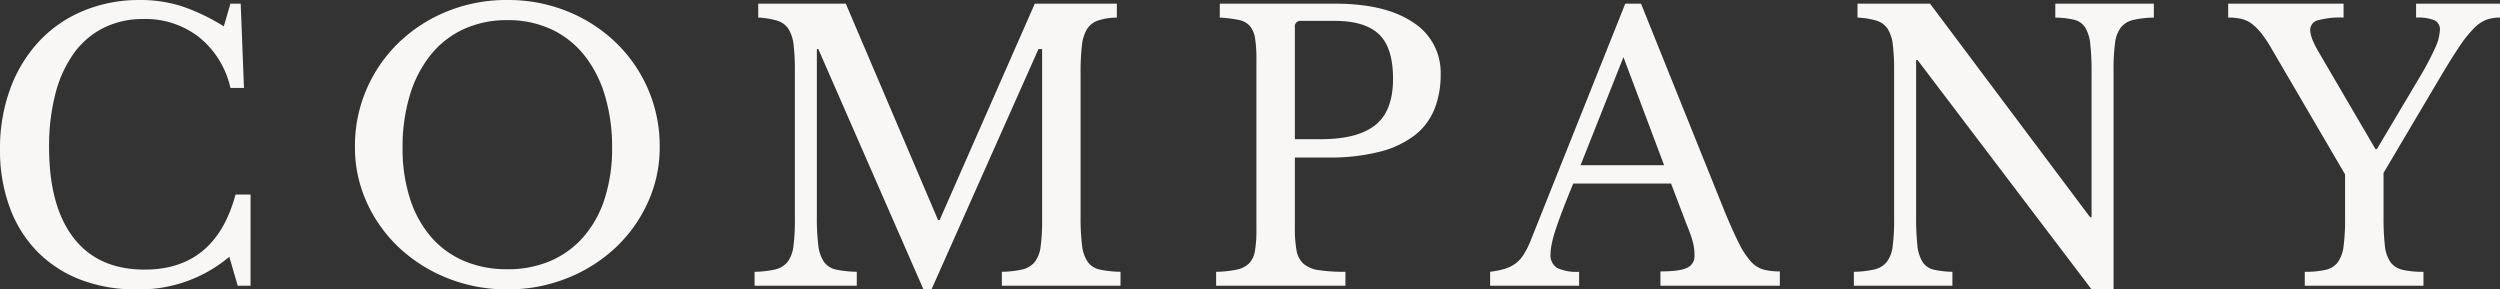 <svg xmlns="http://www.w3.org/2000/svg" width="559.65" height="64.78"><rect width="100%" height="100%" fill="#333333" stroke="none"/><path data-name="パス 456" d="M51.58.82h2.3l.738 18.86H51.58a20.181 20.181 0 00-6.972-11.32 19.43 19.43 0 00-12.464-4.1 19.716 19.716 0 00-8.938 1.968 18.315 18.315 0 00-6.642 5.658 26.947 26.947 0 00-4.141 9.02 46.431 46.431 0 00-1.435 12.054q0 13.2 5.494 20.3t15.908 7.092q15.826 0 20.336-16.81h3.362V63.96h-2.87l-1.886-6.478a31.134 31.134 0 01-20.828 7.298 34.074 34.074 0 01-12.587-2.214 27.205 27.205 0 01-9.594-6.273 27.79 27.79 0 01-6.15-9.881A36.812 36.812 0 010 33.46a38.653 38.653 0 012.3-13.612A31.318 31.318 0 018.737 9.27a28.431 28.431 0 019.922-6.847A32.715 32.715 0 0131.406 0a30.162 30.162 0 019.266 1.394 44.19 44.19 0 019.43 4.51zM113.572 0a35.263 35.263 0 0113.448 2.542 33.8 33.8 0 0110.824 6.97 32.353 32.353 0 017.216 10.414 31.912 31.912 0 012.62 12.956 29.589 29.589 0 01-2.665 12.464 31.984 31.984 0 01-7.255 10.127 34.347 34.347 0 01-10.824 6.806 35.55 35.55 0 01-13.366 2.501 35.55 35.55 0 01-13.366-2.5 34.347 34.347 0 01-10.824-6.807 31.984 31.984 0 01-7.257-10.127 29.589 29.589 0 01-2.665-12.464 31.912 31.912 0 012.622-12.956 32.353 32.353 0 017.216-10.414 33.8 33.8 0 0110.824-6.97A35.263 35.263 0 01113.57 0zm0 60.27a23.98 23.98 0 009.717-1.886 20.685 20.685 0 007.38-5.412 24.276 24.276 0 004.715-8.569 36.343 36.343 0 001.64-11.275 39.926 39.926 0 00-1.64-11.849 26.612 26.612 0 00-4.674-9.02 20.46 20.46 0 00-7.38-5.74 22.987 22.987 0 00-9.758-2.009 22.987 22.987 0 00-9.758 2.009 20.46 20.46 0 00-7.38 5.74 26.612 26.612 0 00-4.674 9.02 39.925 39.925 0 00-1.64 11.849 36.343 36.343 0 001.64 11.275 24.643 24.643 0 004.674 8.569 20.219 20.219 0 007.38 5.412 24.273 24.273 0 009.756 1.886zm96.76-10.988L231.65.82h18.368v3.116a14.1 14.1 0 00-4.223.656 4.7 4.7 0 00-2.46 1.927 8.975 8.975 0 00-1.148 3.731 52.363 52.363 0 00-.287 6.068V48.46a49.909 49.909 0 00.328 6.478 8.232 8.232 0 001.271 3.69 4.428 4.428 0 002.706 1.722 24.232 24.232 0 004.633.492v3.118H224.27v-3.116a21.833 21.833 0 004.633-.533 4.968 4.968 0 002.747-1.681 7.167 7.167 0 001.312-3.485 44.581 44.581 0 00.328-6.109V10.988h-.82L208.526 64.78h-1.8l-23.538-53.792h-.328V48.46a49.912 49.912 0 00.328 6.478 8.232 8.232 0 001.271 3.69 4.428 4.428 0 002.706 1.722 24.232 24.232 0 004.633.492v3.118H168.92v-3.116a21.833 21.833 0 004.633-.533 4.968 4.968 0 002.747-1.681 7.167 7.167 0 001.312-3.485 44.581 44.581 0 00.328-6.109V15.744a46.542 46.542 0 00-.287-5.7 8.433 8.433 0 00-1.148-3.567 4.567 4.567 0 00-2.5-1.845 17.718 17.718 0 00-4.264-.7V.82h19.6l20.664 48.462zm112.174-32.636a20.61 20.61 0 01-1.394 7.79 14.089 14.089 0 01-4.387 5.822 21.524 21.524 0 01-7.79 3.69 44.865 44.865 0 01-11.685 1.312h-7.38v15.826a27.227 27.227 0 00.369 4.961 5.185 5.185 0 001.558 2.993 6.681 6.681 0 003.444 1.435 38.317 38.317 0 005.945.369v3.116H272.24v-3.116a24.232 24.232 0 004.633-.492 5.571 5.571 0 002.747-1.392 5.126 5.126 0 001.312-2.788 27.034 27.034 0 00.328-4.674V13.284a29.989 29.989 0 00-.287-4.633 5.669 5.669 0 00-1.148-2.788 4.407 4.407 0 00-2.5-1.394 28.063 28.063 0 00-4.264-.533V.82h25.748q11.316 0 17.507 4.182a13.287 13.287 0 016.19 11.644zM289.87 31.16h5.822q8.2 0 12.177-3.157t3.977-10.373q0-6.97-3.157-9.963t-9.881-2.993h-7.544a1.232 1.232 0 00-1.394 1.394zm84.21 9.922h-21.89q-1.394 3.362-2.378 5.945t-1.6 4.469a26.253 26.253 0 00-.861 3.2 12.1 12.1 0 00-.246 2.132 3.341 3.341 0 001.475 3.155 10.326 10.326 0 004.92.861v3.116h-19.92v-3.116a20.409 20.409 0 003.239-.656 8.008 8.008 0 002.378-1.148 7.2 7.2 0 001.8-1.927 19 19 0 001.517-2.911L363.834.82h3.526l18.614 46.248q1.886 4.592 3.28 7.339a18.049 18.049 0 002.706 4.141 6.09 6.09 0 002.829 1.8 14.136 14.136 0 003.649.41v3.202h-26.732v-3.2q4.346 0 5.986-.82a2.8 2.8 0 001.64-2.706 13.03 13.03 0 00-.082-1.517 12.143 12.143 0 00-.287-1.517q-.2-.82-.574-1.845t-.943-2.419zm-20.254-4.1h18.7l-9.1-24.19zM468.22 64.78l-38.95-51.332h-.328V48.46a56.974 56.974 0 00.287 6.478 8.642 8.642 0 001.151 3.692 4.024 4.024 0 002.46 1.722 20.124 20.124 0 004.223.492v3.116h-22.061v-3.116a21.833 21.833 0 004.633-.533 4.968 4.968 0 002.745-1.681 7.167 7.167 0 001.312-3.485 44.584 44.584 0 00.328-6.109V15.744a46.545 46.545 0 00-.287-5.7 8.433 8.433 0 00-1.148-3.567 4.567 4.567 0 00-2.5-1.845 17.718 17.718 0 00-4.264-.7V.82h16.236l35.834 47.806h.328V16.318a57.169 57.169 0 00-.287-6.437 8.715 8.715 0 00-1.148-3.731 4.024 4.024 0 00-2.46-1.722 20.125 20.125 0 00-4.223-.492V.82h22.059v3.116a21.834 21.834 0 00-4.633.533 4.968 4.968 0 00-2.747 1.681 7.224 7.224 0 00-1.312 3.526 44.748 44.748 0 00-.328 6.068V64.78zm40.344-53.792a29.665 29.665 0 00-2.3-3.485 11.647 11.647 0 00-2.173-2.173 6.321 6.321 0 00-2.337-1.107 13.16 13.16 0 00-2.952-.287V.82h25.83v3.116a18.81 18.81 0 00-5.781.615 2.214 2.214 0 00-1.681 2.173q0 1.722 1.886 4.92l12.71 21.73h.328l9.266-15.58a68.341 68.341 0 003.731-6.97 10.973 10.973 0 001.107-4.1 2.233 2.233 0 00-1.189-2.173 9.827 9.827 0 00-4.141-.615V.82h18.782v3.116a8.961 8.961 0 00-3.075.492 8.07 8.07 0 00-2.829 1.968 27.826 27.826 0 00-3.239 4.1q-1.763 2.624-4.3 6.888l-12.628 21.32v9.756a57.16 57.16 0 00.287 6.437 7.99 7.99 0 001.23 3.731 4.6 4.6 0 002.706 1.763 19.737 19.737 0 004.715.451v3.118h-26.573v-3.116a19.737 19.737 0 004.715-.451 4.679 4.679 0 002.706-1.722 7.8 7.8 0 001.271-3.567 44.743 44.743 0 00.328-6.068v-10z" fill="#f8f7f5"/></svg>